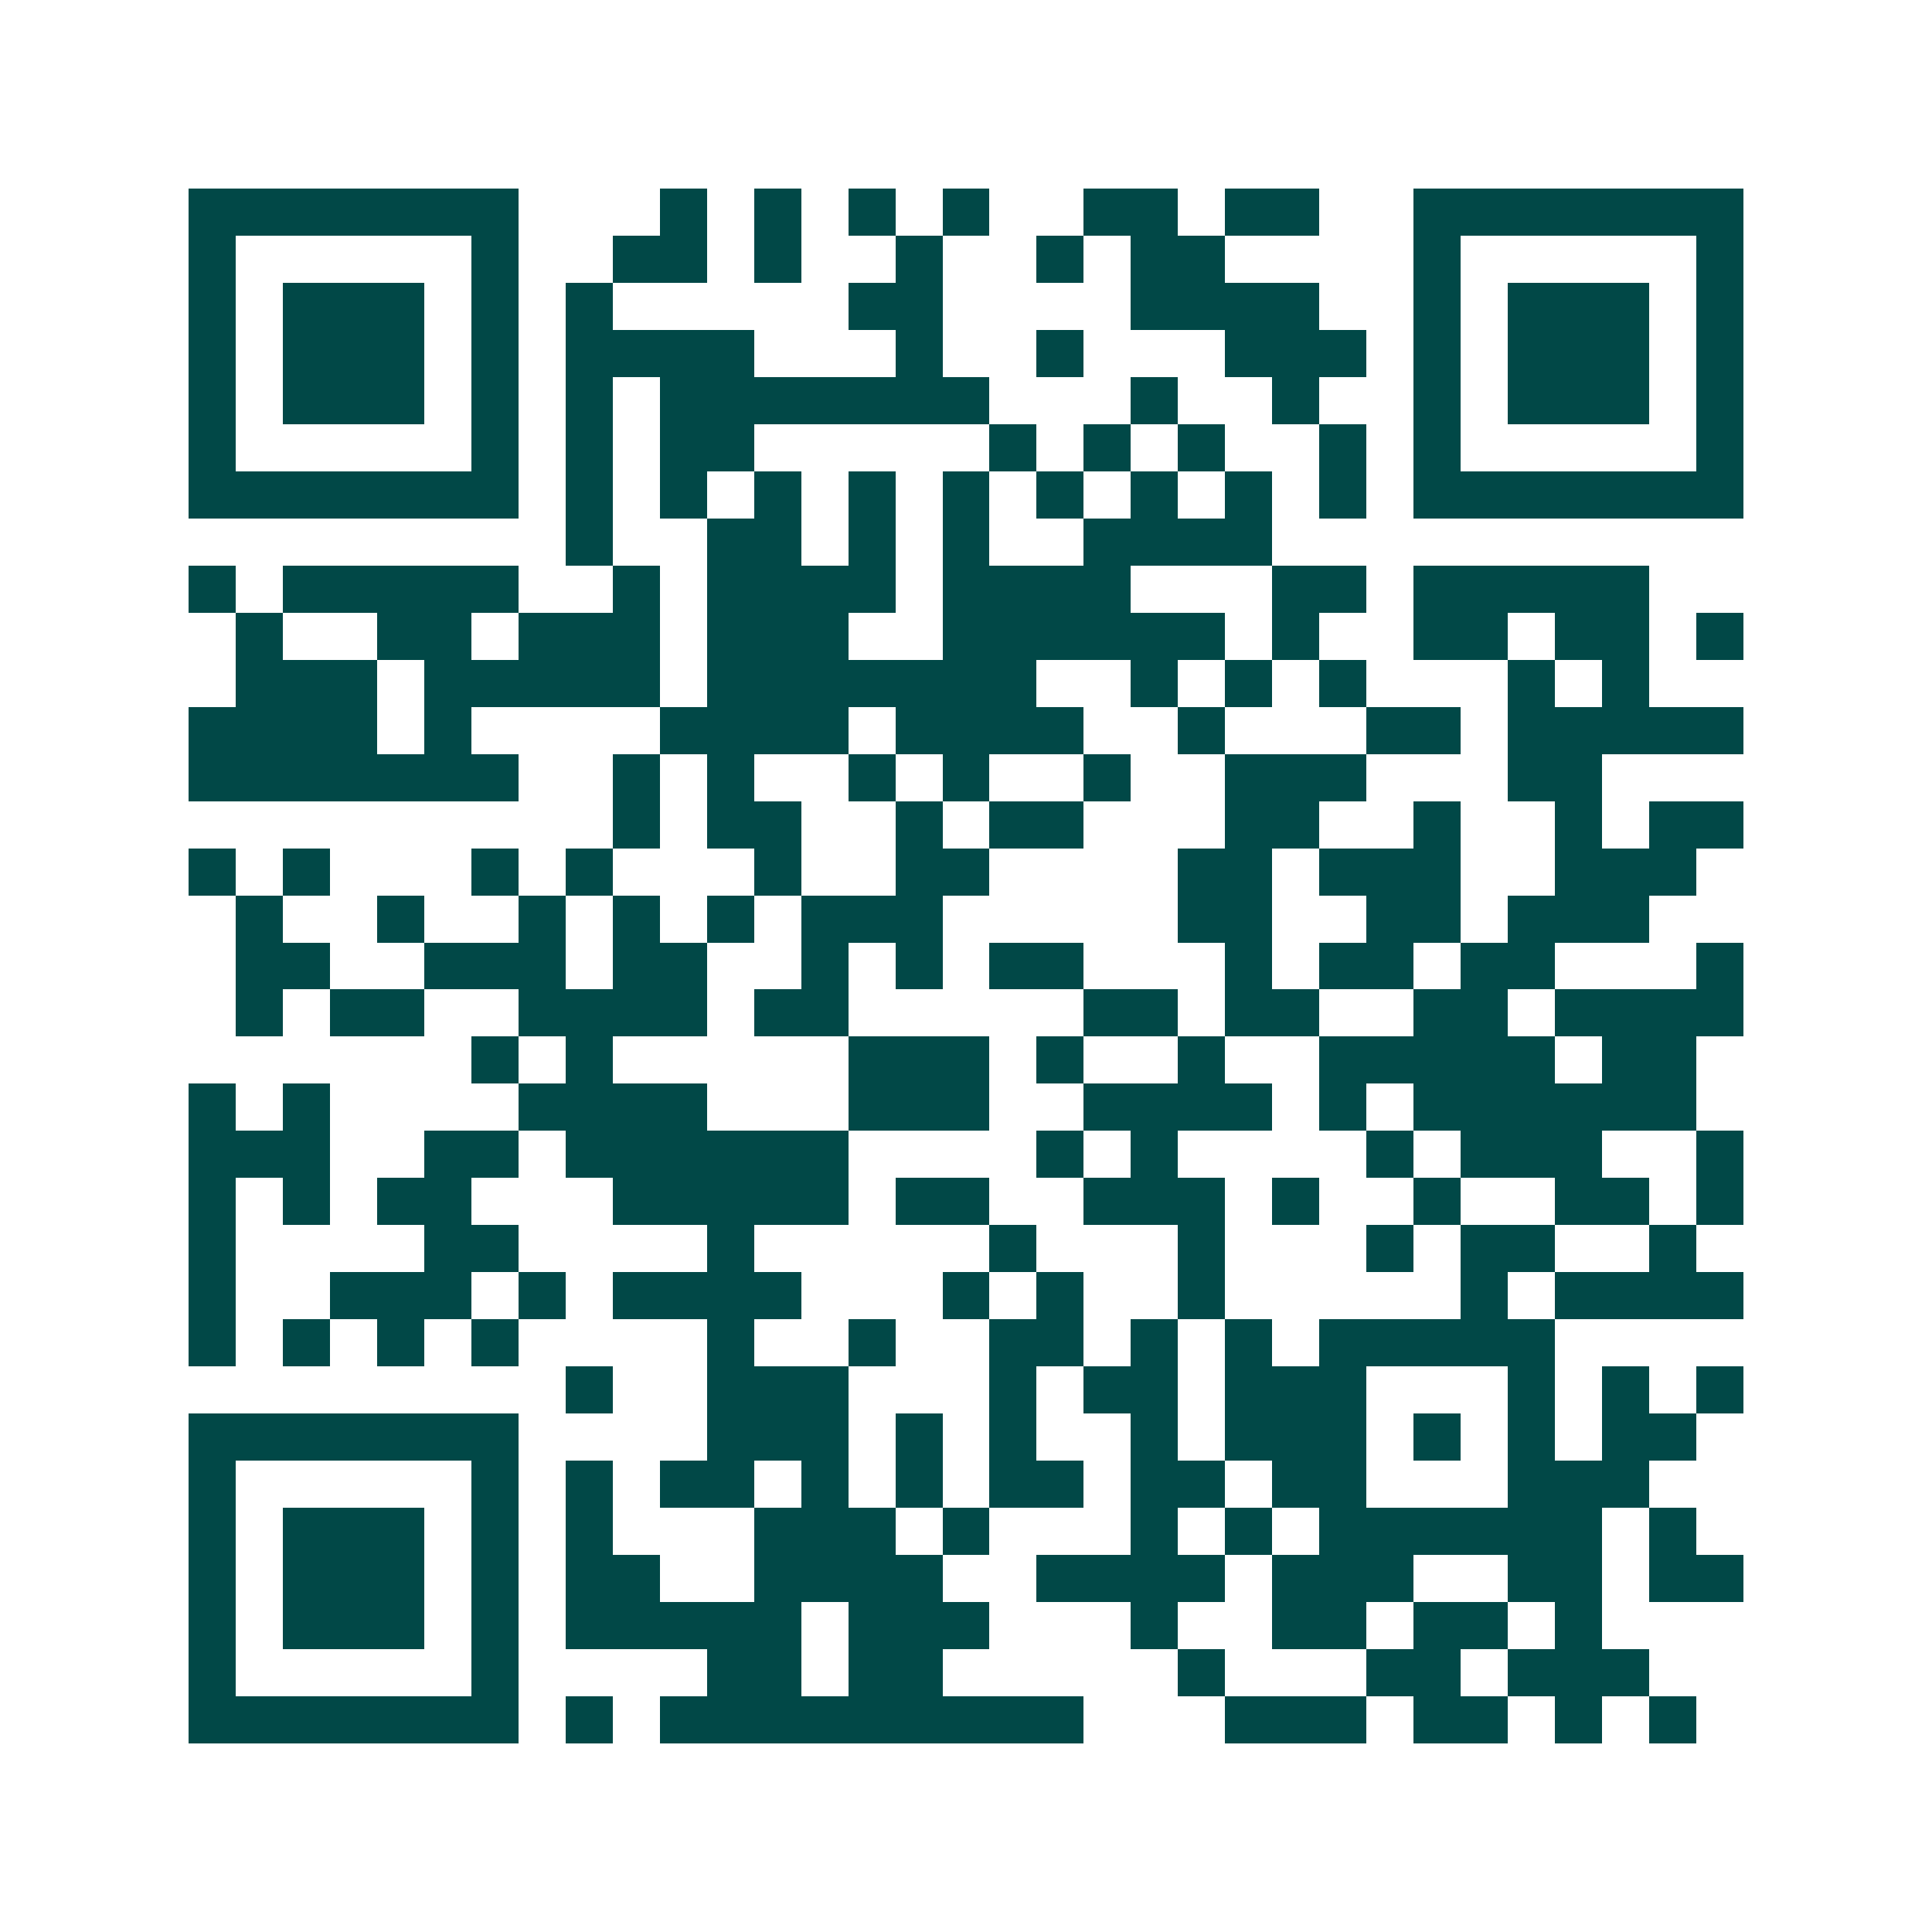<svg xmlns="http://www.w3.org/2000/svg" width="200" height="200" viewBox="0 0 41 41" shape-rendering="crispEdges"><path fill="#ffffff" d="M0 0h41v41H0z"/><path stroke="#014847" d="M4 4.5h7m3 0h1m1 0h1m1 0h1m1 0h1m2 0h2m1 0h2m2 0h7M4 5.5h1m5 0h1m2 0h2m1 0h1m2 0h1m2 0h1m1 0h2m4 0h1m5 0h1M4 6.5h1m1 0h3m1 0h1m1 0h1m5 0h2m4 0h4m2 0h1m1 0h3m1 0h1M4 7.5h1m1 0h3m1 0h1m1 0h4m3 0h1m2 0h1m3 0h3m1 0h1m1 0h3m1 0h1M4 8.5h1m1 0h3m1 0h1m1 0h1m1 0h7m3 0h1m2 0h1m2 0h1m1 0h3m1 0h1M4 9.5h1m5 0h1m1 0h1m1 0h2m5 0h1m1 0h1m1 0h1m2 0h1m1 0h1m5 0h1M4 10.5h7m1 0h1m1 0h1m1 0h1m1 0h1m1 0h1m1 0h1m1 0h1m1 0h1m1 0h1m1 0h7M12 11.5h1m2 0h2m1 0h1m1 0h1m2 0h4M4 12.5h1m1 0h5m2 0h1m1 0h4m1 0h4m3 0h2m1 0h5M5 13.5h1m2 0h2m1 0h3m1 0h3m2 0h6m1 0h1m2 0h2m1 0h2m1 0h1M5 14.5h3m1 0h5m1 0h7m2 0h1m1 0h1m1 0h1m3 0h1m1 0h1M4 15.5h4m1 0h1m4 0h4m1 0h4m2 0h1m3 0h2m1 0h5M4 16.5h7m2 0h1m1 0h1m2 0h1m1 0h1m2 0h1m2 0h3m3 0h2M13 17.5h1m1 0h2m2 0h1m1 0h2m3 0h2m2 0h1m2 0h1m1 0h2M4 18.5h1m1 0h1m3 0h1m1 0h1m3 0h1m2 0h2m4 0h2m1 0h3m2 0h3M5 19.5h1m2 0h1m2 0h1m1 0h1m1 0h1m1 0h3m5 0h2m2 0h2m1 0h3M5 20.5h2m2 0h3m1 0h2m2 0h1m1 0h1m1 0h2m3 0h1m1 0h2m1 0h2m3 0h1M5 21.5h1m1 0h2m2 0h4m1 0h2m5 0h2m1 0h2m2 0h2m1 0h4M10 22.5h1m1 0h1m5 0h3m1 0h1m2 0h1m2 0h5m1 0h2M4 23.5h1m1 0h1m4 0h4m3 0h3m2 0h4m1 0h1m1 0h6M4 24.5h3m2 0h2m1 0h6m4 0h1m1 0h1m4 0h1m1 0h3m2 0h1M4 25.5h1m1 0h1m1 0h2m3 0h5m1 0h2m2 0h3m1 0h1m2 0h1m2 0h2m1 0h1M4 26.5h1m4 0h2m4 0h1m5 0h1m3 0h1m3 0h1m1 0h2m2 0h1M4 27.5h1m2 0h3m1 0h1m1 0h4m3 0h1m1 0h1m2 0h1m5 0h1m1 0h4M4 28.5h1m1 0h1m1 0h1m1 0h1m4 0h1m2 0h1m2 0h2m1 0h1m1 0h1m1 0h5M12 29.5h1m2 0h3m3 0h1m1 0h2m1 0h3m3 0h1m1 0h1m1 0h1M4 30.5h7m4 0h3m1 0h1m1 0h1m2 0h1m1 0h3m1 0h1m1 0h1m1 0h2M4 31.5h1m5 0h1m1 0h1m1 0h2m1 0h1m1 0h1m1 0h2m1 0h2m1 0h2m3 0h3M4 32.5h1m1 0h3m1 0h1m1 0h1m3 0h3m1 0h1m3 0h1m1 0h1m1 0h6m1 0h1M4 33.5h1m1 0h3m1 0h1m1 0h2m2 0h4m2 0h4m1 0h3m2 0h2m1 0h2M4 34.5h1m1 0h3m1 0h1m1 0h5m1 0h3m3 0h1m2 0h2m1 0h2m1 0h1M4 35.5h1m5 0h1m4 0h2m1 0h2m5 0h1m3 0h2m1 0h3M4 36.5h7m1 0h1m1 0h9m3 0h3m1 0h2m1 0h1m1 0h1"/></svg>
